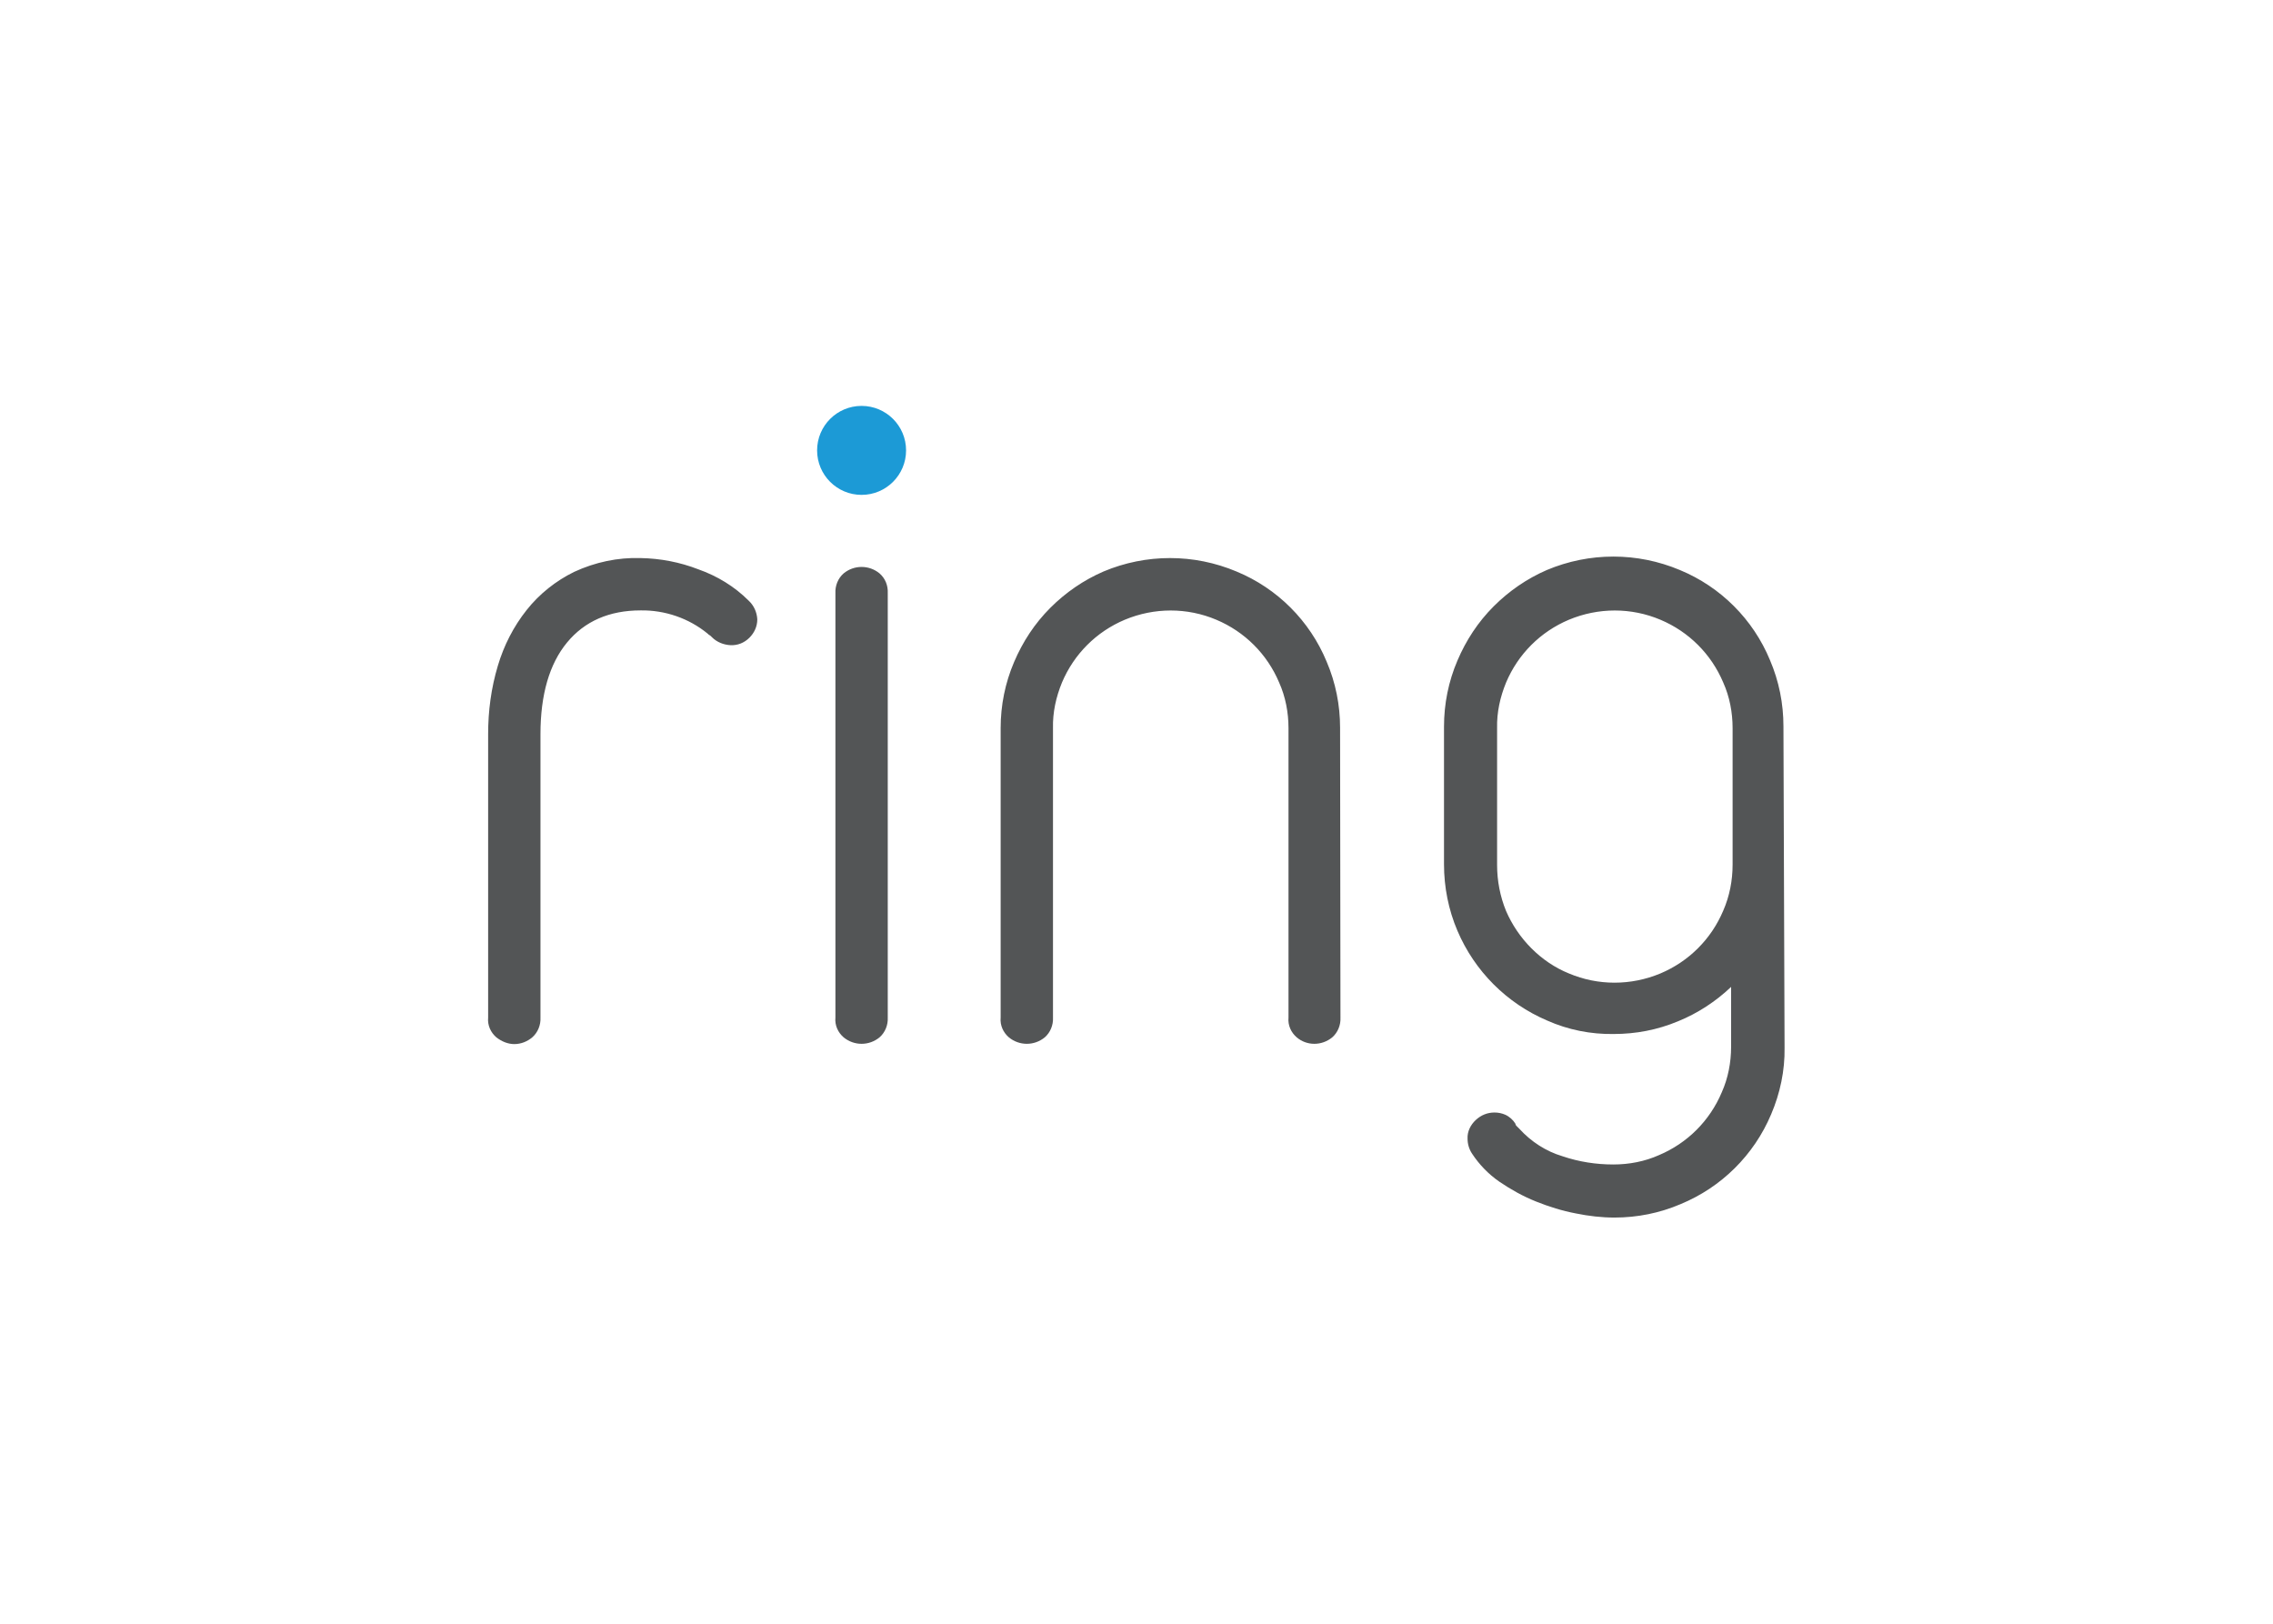 <svg clip-rule="evenodd" fill-rule="evenodd" stroke-linejoin="round" stroke-miterlimit="1.414" viewBox="0 0 560 400" xmlns="http://www.w3.org/2000/svg"><g transform="matrix(.921 0 0 .921 95.763 61.769)"><circle cx="126.5" cy="53.4" fill="#1c9ad6" r="11.9"/><path d="m98.6 98.6c0 1.9-.8 3.6-2.1 4.9-1.4 1.4-3.2 2.1-5.1 2-1.8-.1-3.6-.8-4.9-2.1l-.2-.2c-.1-.1-.3-.3-.5-.4s-.3-.2-.5-.4c-5-4.1-11.4-6.3-17.9-6.2-8.4 0-15 2.9-19.7 8.6s-7.1 13.9-7.1 24.5v75.8c.1 2-.7 4-2.2 5.3-1.3 1.1-3 1.8-4.8 1.8-1.7 0-3.4-.7-4.8-1.8-1.5-1.3-2.4-3.2-2.2-5.3v-75.8c0-6.2.8-12.3 2.6-18.3 1.6-5.4 4.2-10.5 7.7-14.9 3.4-4.3 7.8-7.8 12.7-10.2 5.6-2.6 11.7-3.9 17.8-3.7 5.3.1 10.5 1.1 15.4 3 5.1 1.8 9.7 4.6 13.5 8.4 1.4 1.3 2.2 3.1 2.3 5zm34.9 106.5c.1 2-.7 4-2.2 5.3-2.8 2.3-6.8 2.3-9.6 0-1.5-1.3-2.4-3.2-2.2-5.3v-113.5c-.1-2 .7-4 2.2-5.3 2.8-2.3 6.8-2.3 9.6 0 1.5 1.3 2.3 3.2 2.2 5.3zm121.1 0c.1 2-.7 4-2.2 5.3-2.8 2.3-6.8 2.3-9.5 0-1.5-1.3-2.4-3.2-2.2-5.3v-77.4c0-4.2-.8-8.4-2.5-12.2-3.2-7.6-9.2-13.6-16.8-16.8-7.8-3.3-16.6-3.3-24.5 0-7.6 3.2-13.6 9.2-16.8 16.8-1.6 3.9-2.5 8-2.4 12.2v77.4c.1 2-.7 4-2.2 5.3-2.8 2.3-6.8 2.3-9.6 0-1.5-1.3-2.4-3.2-2.2-5.3v-77.4c0-6.1 1.2-12.1 3.6-17.7 2.3-5.4 5.5-10.3 9.7-14.5 4.1-4.1 8.9-7.4 14.2-9.7 11.4-4.8 24.2-4.8 35.6 0 10.9 4.5 19.6 13.2 24.1 24.1 2.4 5.6 3.6 11.6 3.6 17.7zm118.8 8.1c.1 6.1-1.2 12.2-3.6 17.8-4.6 10.9-13.3 19.5-24.2 24-5.6 2.4-11.6 3.6-17.7 3.6-3.4 0-6.9-.4-10.3-1.1-3.7-.7-7.2-1.8-10.7-3.2s-6.7-3.2-9.8-5.3c-2.9-2-5.4-4.6-7.3-7.5-.8-1.2-1.2-2.6-1.2-4-.1-1.9.8-3.7 2.2-5s3.1-2 5-2c1 0 2 .2 2.9.6 1.1.5 2.1 1.4 2.7 2.4 0 .2.1.3.2.5l.9.9c3.1 3.4 7.1 6 11.5 7.3 4.4 1.5 9 2.2 13.6 2.2 4.2 0 8.4-.8 12.2-2.5 7.6-3.2 13.6-9.2 16.8-16.8 1.7-3.8 2.5-8 2.5-12.2v-16c-4.1 3.9-9 7.1-14.2 9.2-5.5 2.3-11.3 3.4-17.2 3.4-6.1.1-12.2-1.1-17.8-3.6-10.8-4.6-19.4-13.2-24-24-2.4-5.6-3.6-11.7-3.6-17.8v-36.8c0-6.1 1.2-12.1 3.6-17.7 2.3-5.4 5.5-10.3 9.7-14.5 4.1-4.1 8.9-7.4 14.2-9.7 11.4-4.8 24.2-4.8 35.6 0 10.9 4.5 19.6 13.2 24.1 24.1 2.4 5.6 3.6 11.6 3.6 17.7zm-13.9-85.5c0-4.2-.8-8.4-2.5-12.2-3.2-7.6-9.2-13.6-16.8-16.8-7.8-3.3-16.6-3.3-24.5 0-7.6 3.2-13.6 9.2-16.8 16.8-1.6 3.9-2.5 8-2.4 12.2v36.6c0 4.2.8 8.4 2.4 12.3 1.6 3.7 3.9 7.1 6.8 10s6.3 5.2 10 6.7c7.8 3.3 16.6 3.3 24.5 0 7.6-3.2 13.6-9.2 16.8-16.8 1.7-3.9 2.5-8.1 2.5-12.3z" fill="#535556" fill-rule="nonzero"/></g></svg>